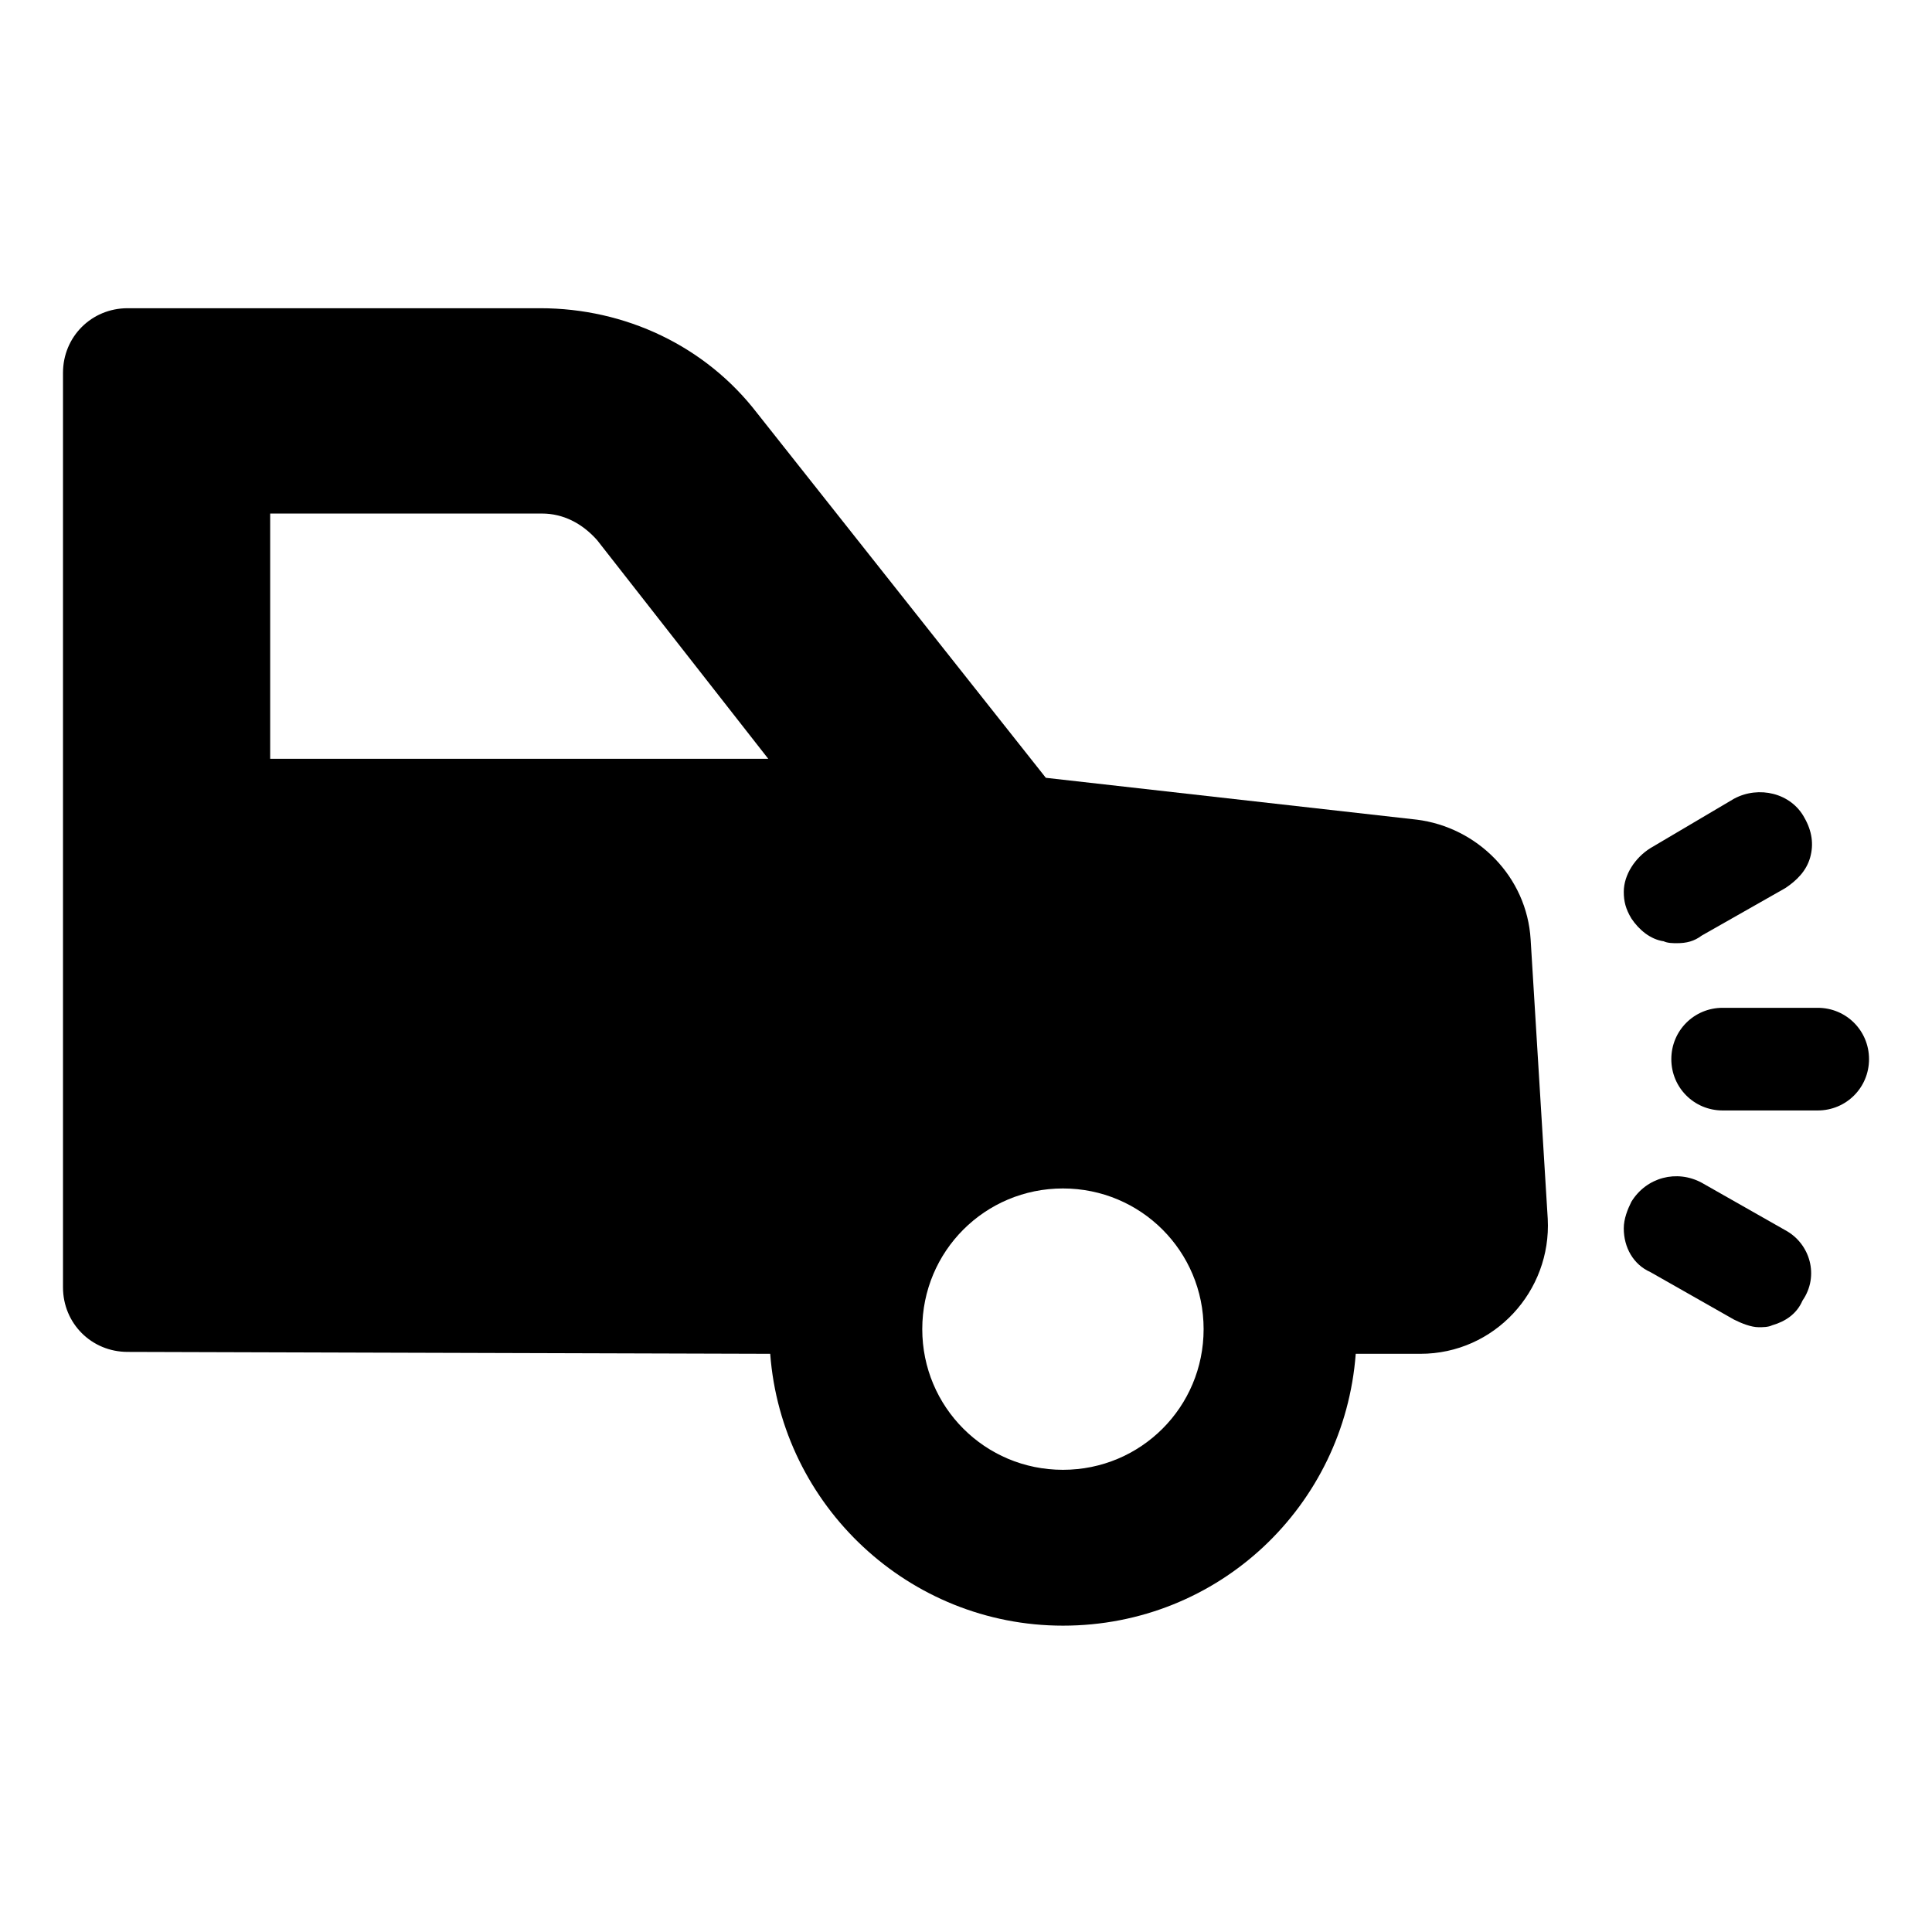 <?xml version="1.0" encoding="UTF-8"?>
<!-- Uploaded to: ICON Repo, www.svgrepo.com, Generator: ICON Repo Mixer Tools -->
<svg fill="#000000" width="800px" height="800px" version="1.1" viewBox="144 144 512 512" xmlns="http://www.w3.org/2000/svg">
 <g>
  <path d="m519.4 361.21-98.242-11.082-76.582-96.734c-13.602-17.633-34.762-27.711-57.434-27.711h-109.32c-9.574 0-17.129 7.559-17.129 17.129v242.33c0 9.574 7.559 17.129 17.129 17.129l170.29 0.504c3.023 40.305 36.777 72.043 77.586 72.043 41.312 0 74.562-31.738 77.586-72.043h17.129c19.648 0 34.762-16.625 33.754-35.77l-4.535-74.059c-1.008-16.625-14.105-29.727-30.227-31.738zm-303.8-16.125v-64.988h72.043c5.543 0 10.578 2.519 14.609 7.055l45.344 57.938zm210.09 188.43c-20.656 0-37.281-16.625-37.281-37.281s16.625-37.281 37.281-37.281 37.281 16.625 37.281 37.281c0.004 20.656-16.625 37.281-37.281 37.281z"/>
  <path d="m625.71 411.08h-25.191c-7.559 0-13.602 6.047-13.602 13.602 0 7.559 6.047 13.602 13.602 13.602h25.191c7.559 0 13.602-6.047 13.602-13.602 0-7.555-6.047-13.602-13.602-13.602z"/>
  <path d="m584.9 393.45c1.008 0.504 2.519 0.504 3.527 0.504 2.519 0 4.535-0.504 6.551-2.016l22.168-12.594c3.023-2.016 5.543-4.535 6.551-8.062 1.008-3.527 0.504-7.055-1.512-10.578-3.527-6.551-12.09-8.566-18.641-5.039l-22.172 13.098c-4.031 2.519-7.055 7.055-7.055 11.586 0 2.519 0.504 4.535 2.016 7.055 2.016 3.023 5.039 5.543 8.566 6.047z"/>
  <path d="m617.14 470.03-22.168-12.594c-6.551-3.527-14.609-1.512-18.641 5.039-1.008 2.016-2.016 4.535-2.016 7.055 0 5.039 2.519 9.574 7.055 11.586l22.168 12.594c2.016 1.008 4.535 2.016 6.551 2.016 1.008 0 2.519 0 3.527-0.504 3.527-1.008 6.551-3.023 8.062-6.551 4.531-6.547 2.012-15.113-4.539-18.641z"/>
 </g>
</svg>